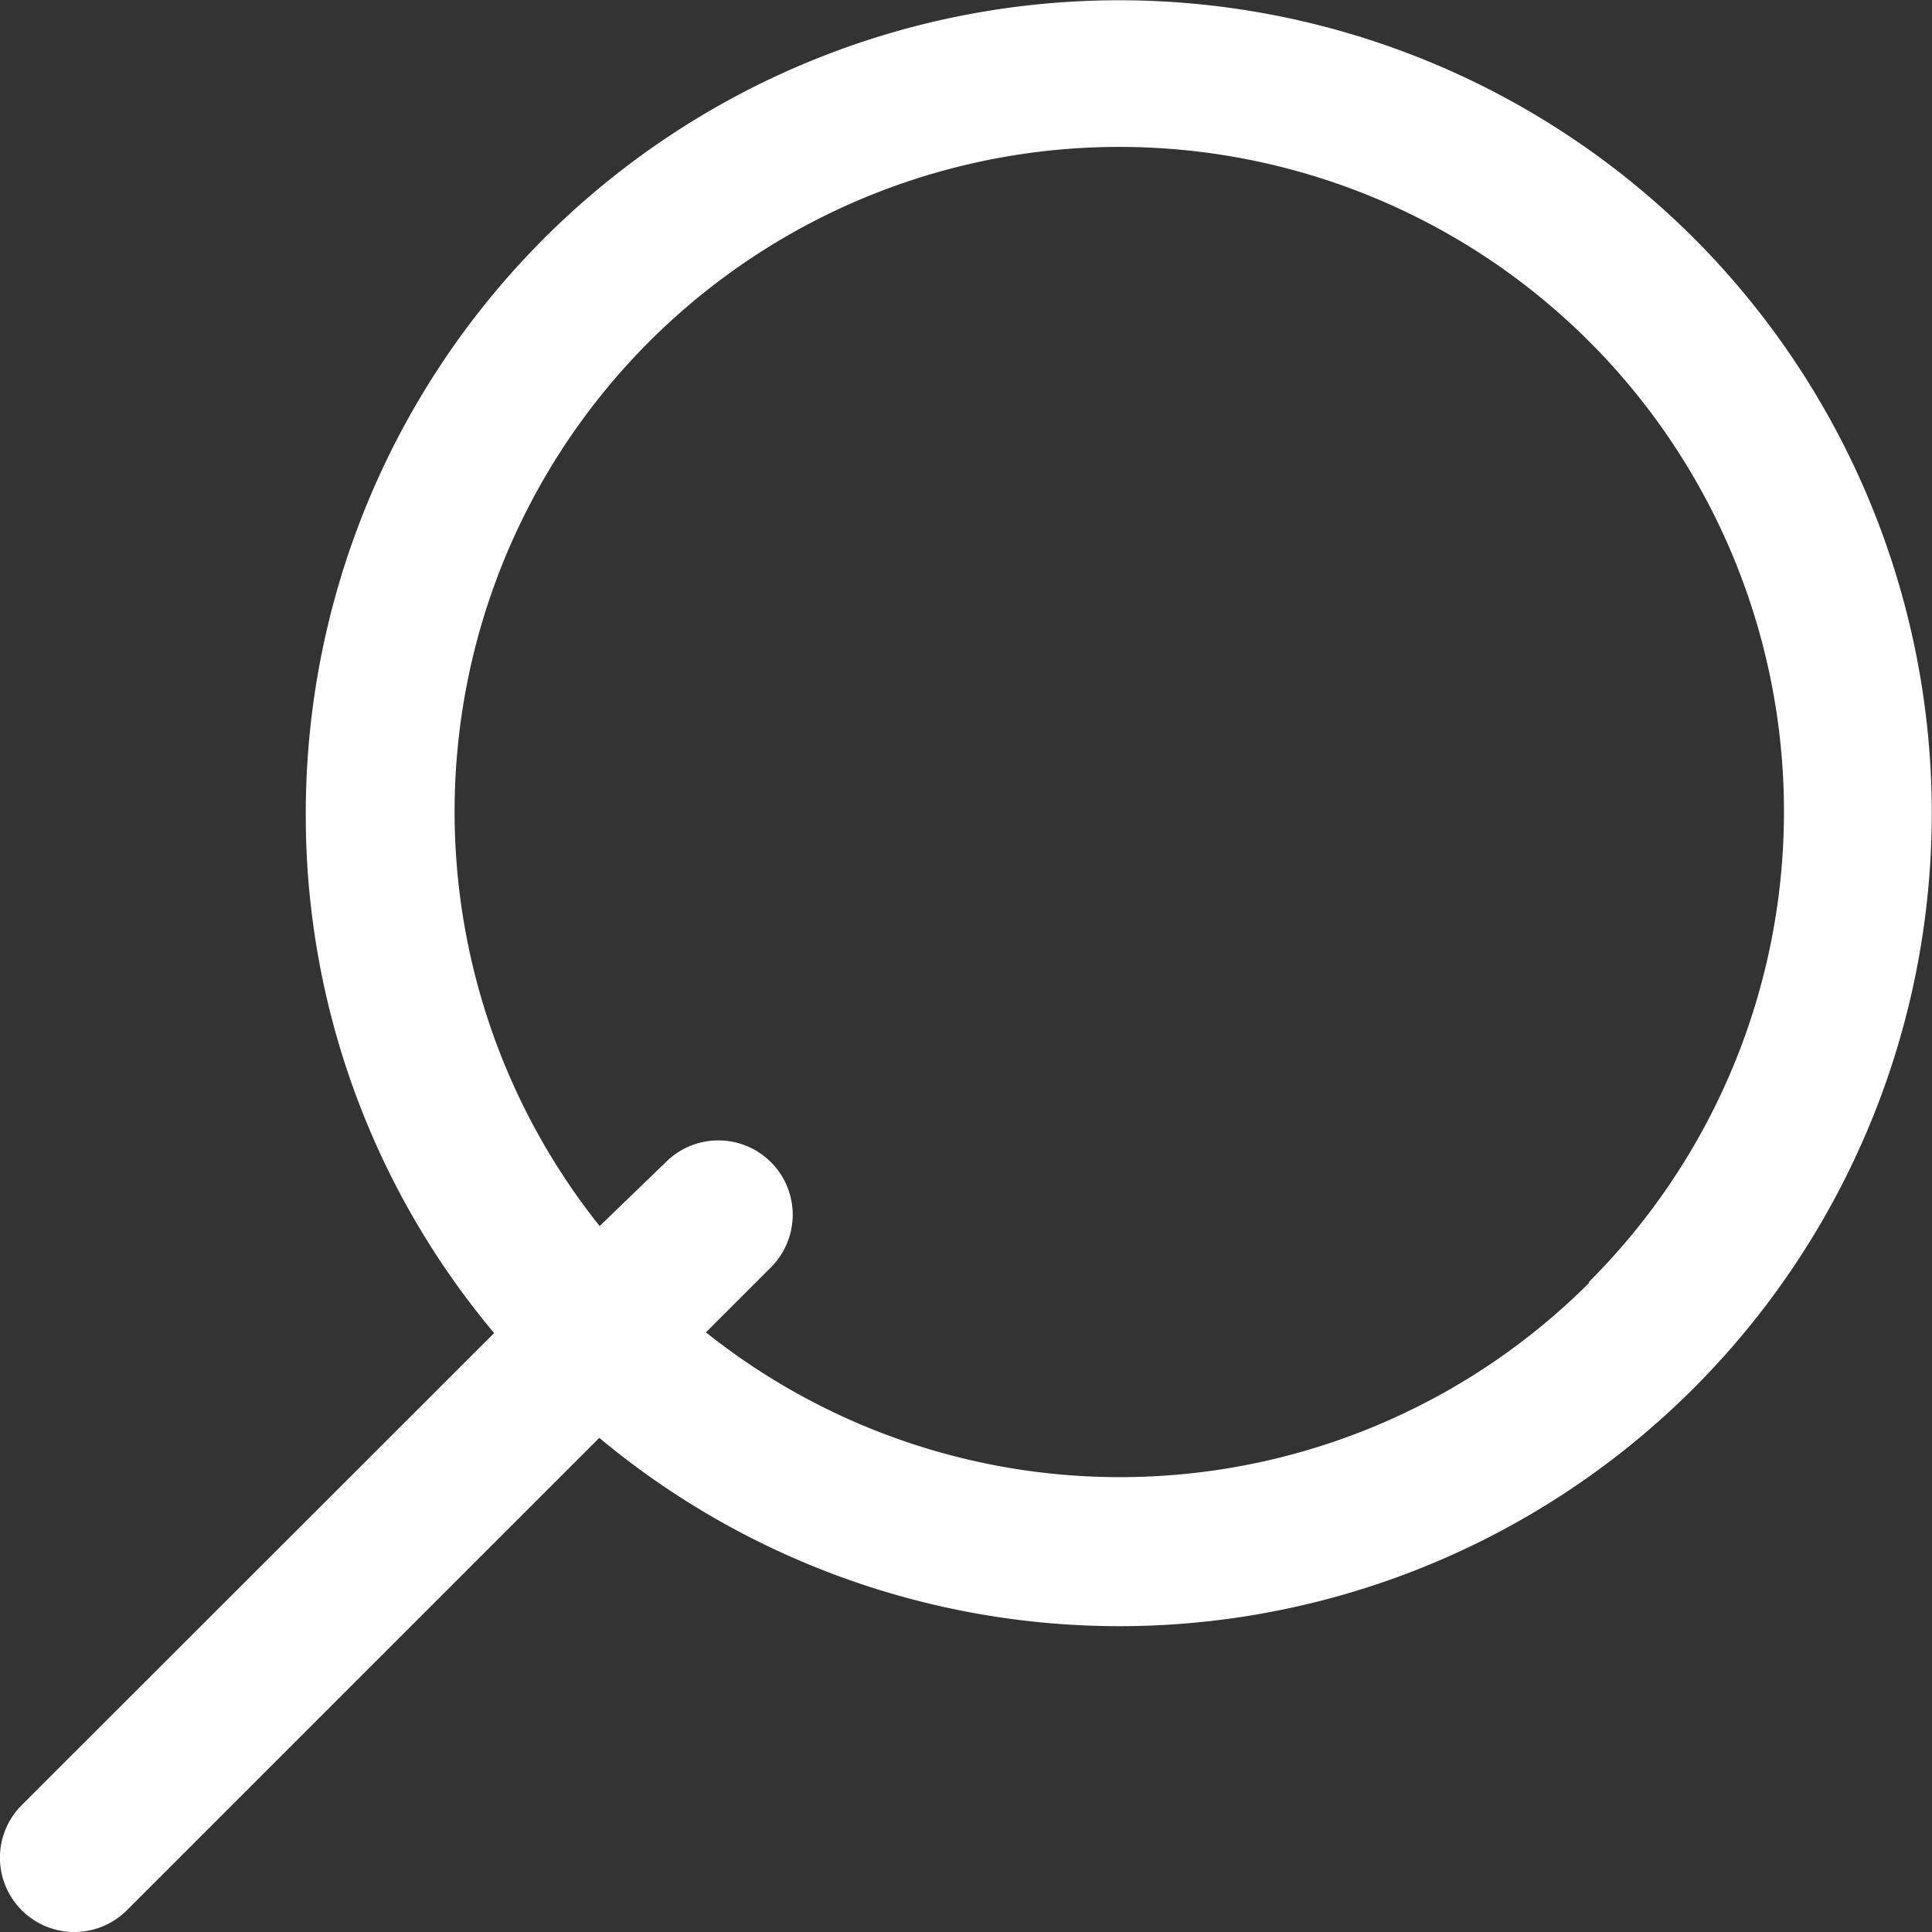 <?xml version="1.0" ?><svg width="52px" height="52px" viewBox="0 0 52 52" data-name="Layer 1" id="Layer_1" xmlns="http://www.w3.org/2000/svg"><rect x="0" y="0" width="52" height="52" fill="#333333" stroke="none"/><path d="M45.59,6.41A21.89,21.89,0,0,0,8.23,21.88a21.67,21.67,0,0,0,5.07,14L.58,48.59A2,2,0,0,0,2,52a2,2,0,0,0,1.41-.58L16.13,38.7a21.86,21.86,0,0,0,29.46-1.34A21.9,21.9,0,0,0,45.59,6.41ZM42.77,34.53A17.87,17.87,0,0,1,19,35.86l1.75-1.75a2,2,0,0,0-2.83-2.83L16.14,33a17.89,17.89,0,1,1,26.63,1.5Z" fill="#fff"/></svg>